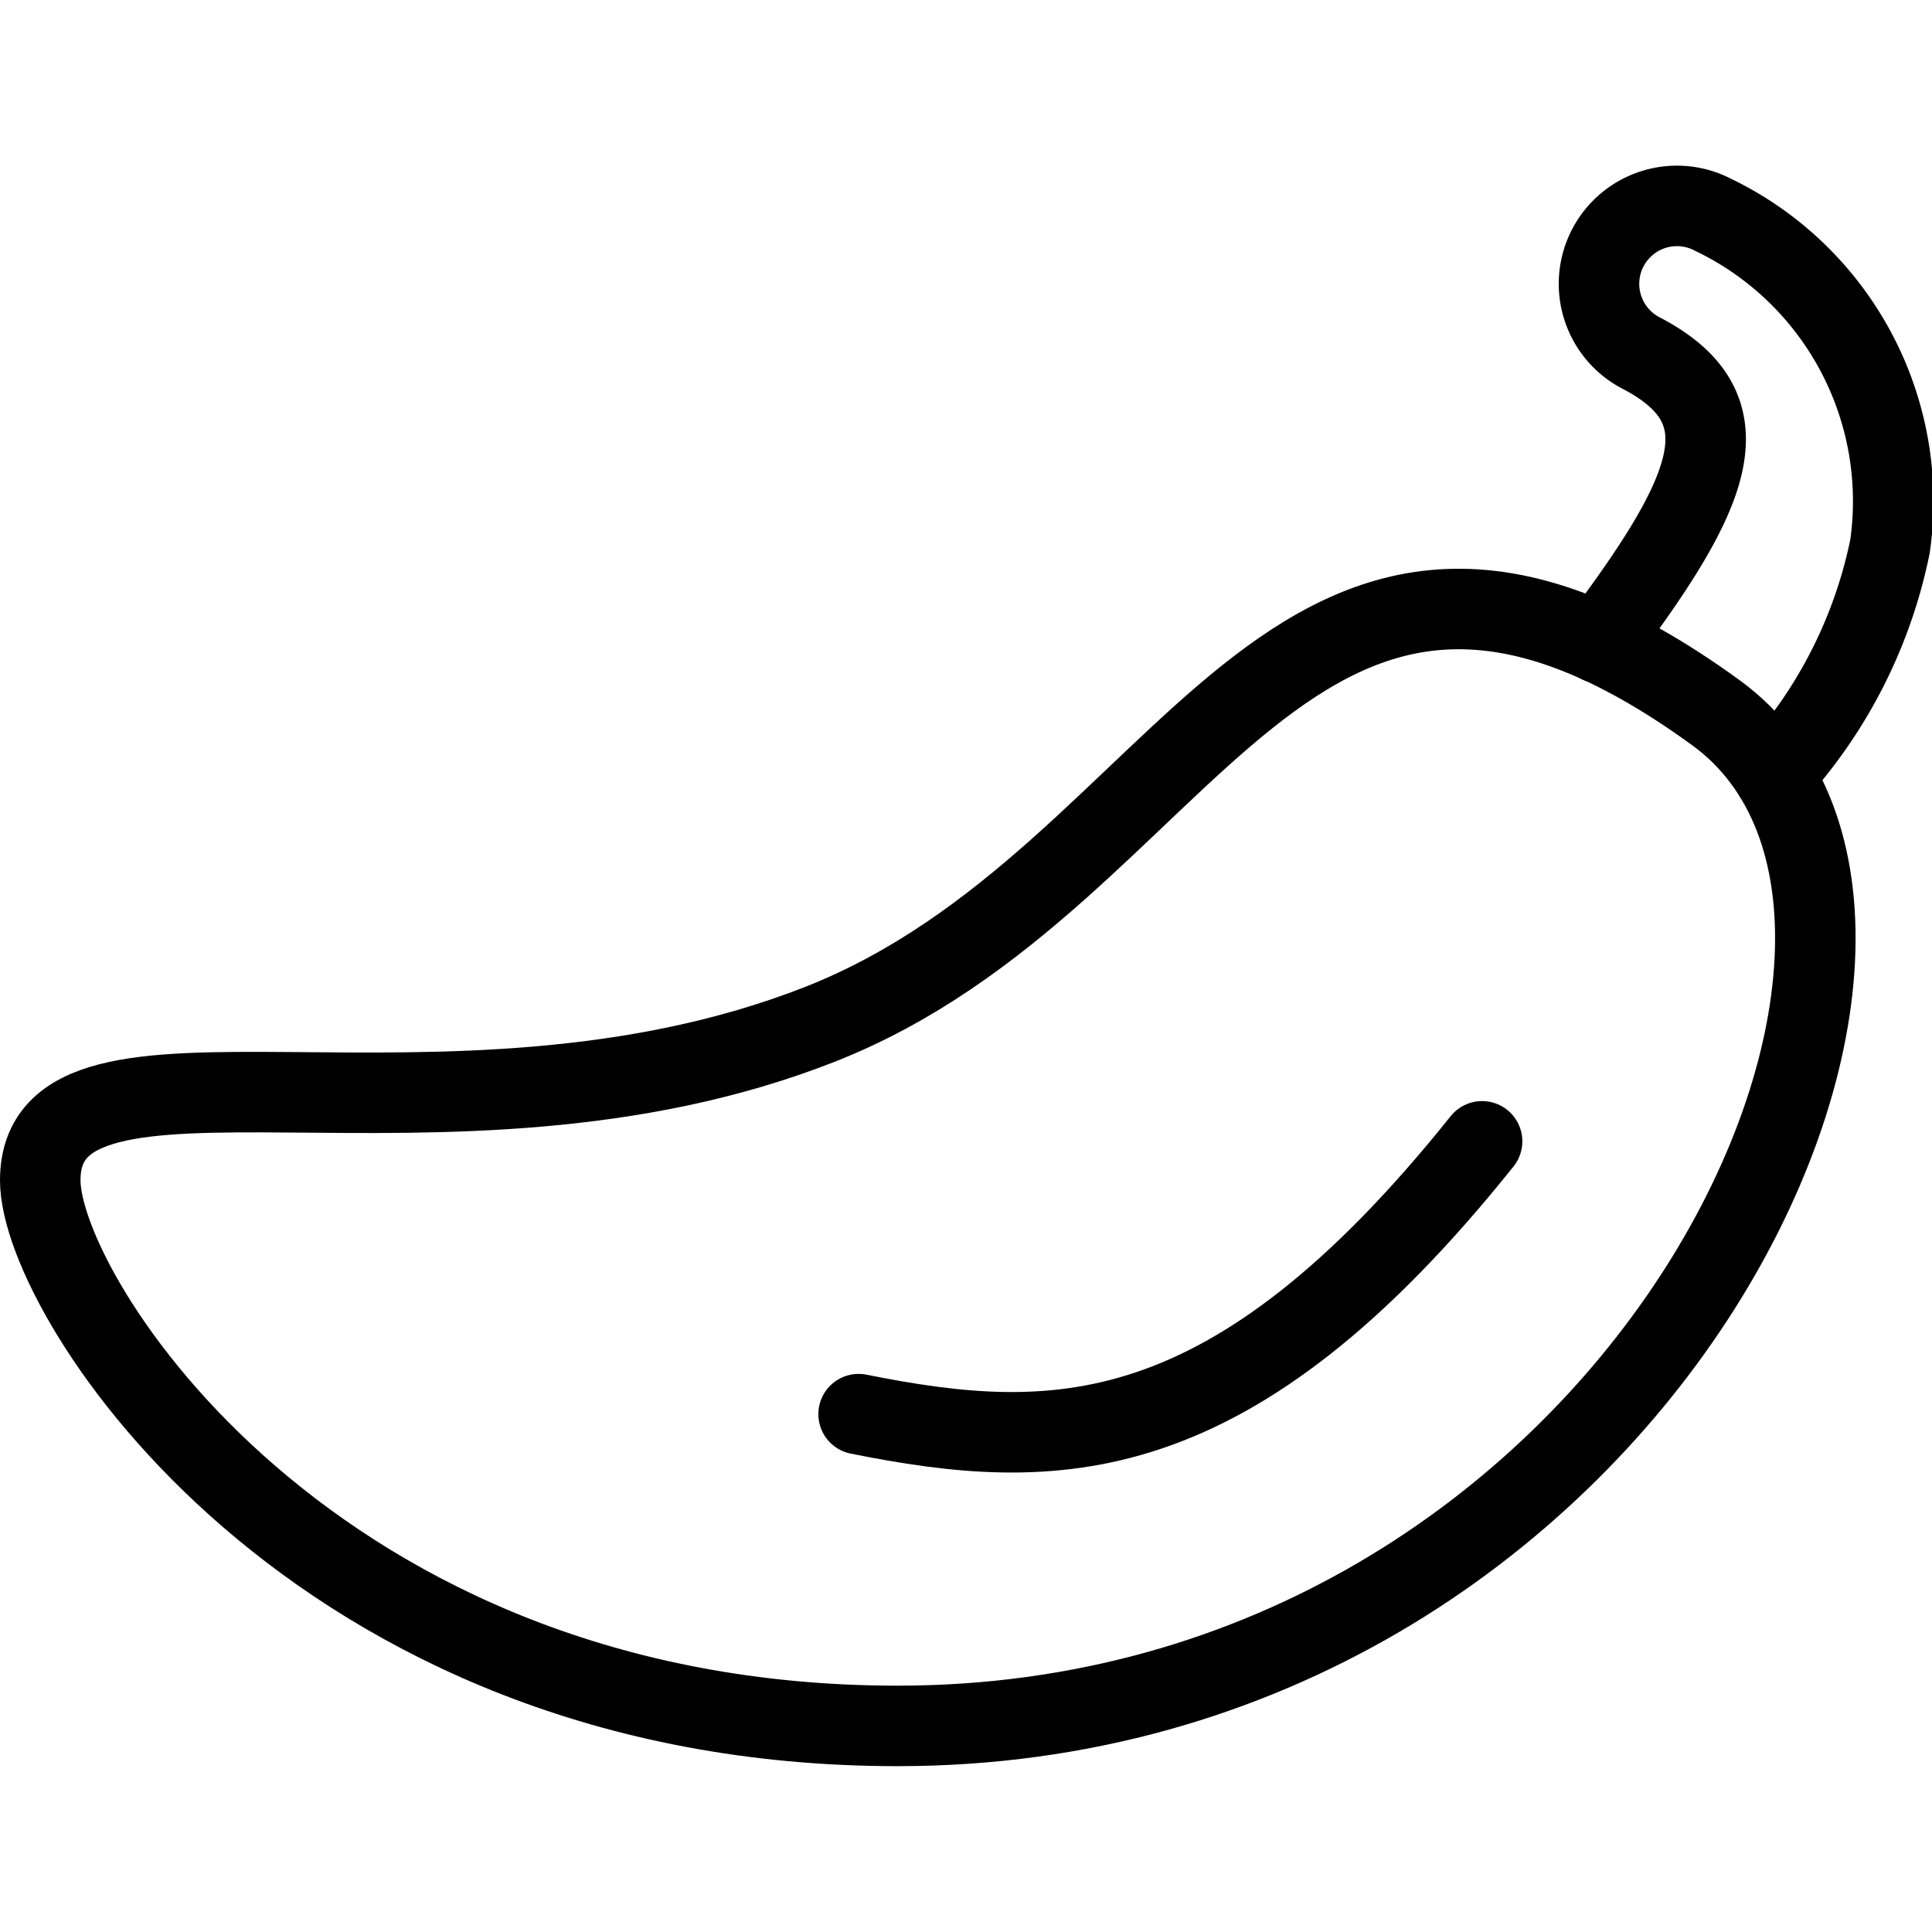 <svg xmlns="http://www.w3.org/2000/svg" viewBox="0 0 24 24"><g transform="matrix(1,0,0,1,0,0)"><defs><style>.a,.b{fill:none;stroke:#000000;stroke-linecap:round;}.a{stroke-linejoin:round;}.b{stroke-miterlimit:10;}</style></defs><path class="a" d="M.5,14.663c0,1.452,3.389,6.777,10.65,6.777,9.2,0,13.775-9.961,10.166-12.586-5.325-3.873-6.478,2.044-11.134,3.872S.5,12.5.5,14.663Z"></path><path class="b" d="M19.863,7.985c1.407-1.872,1.867-2.9.522-3.6a.968.968,0,0,1,.893-1.718,3.948,3.948,0,0,1,2.2,4.121,5.981,5.981,0,0,1-1.443,2.838"></path><path class="a" d="M10.666,17.567c2.42.484,4.618.52,7.745-3.389"></path></g></svg>
